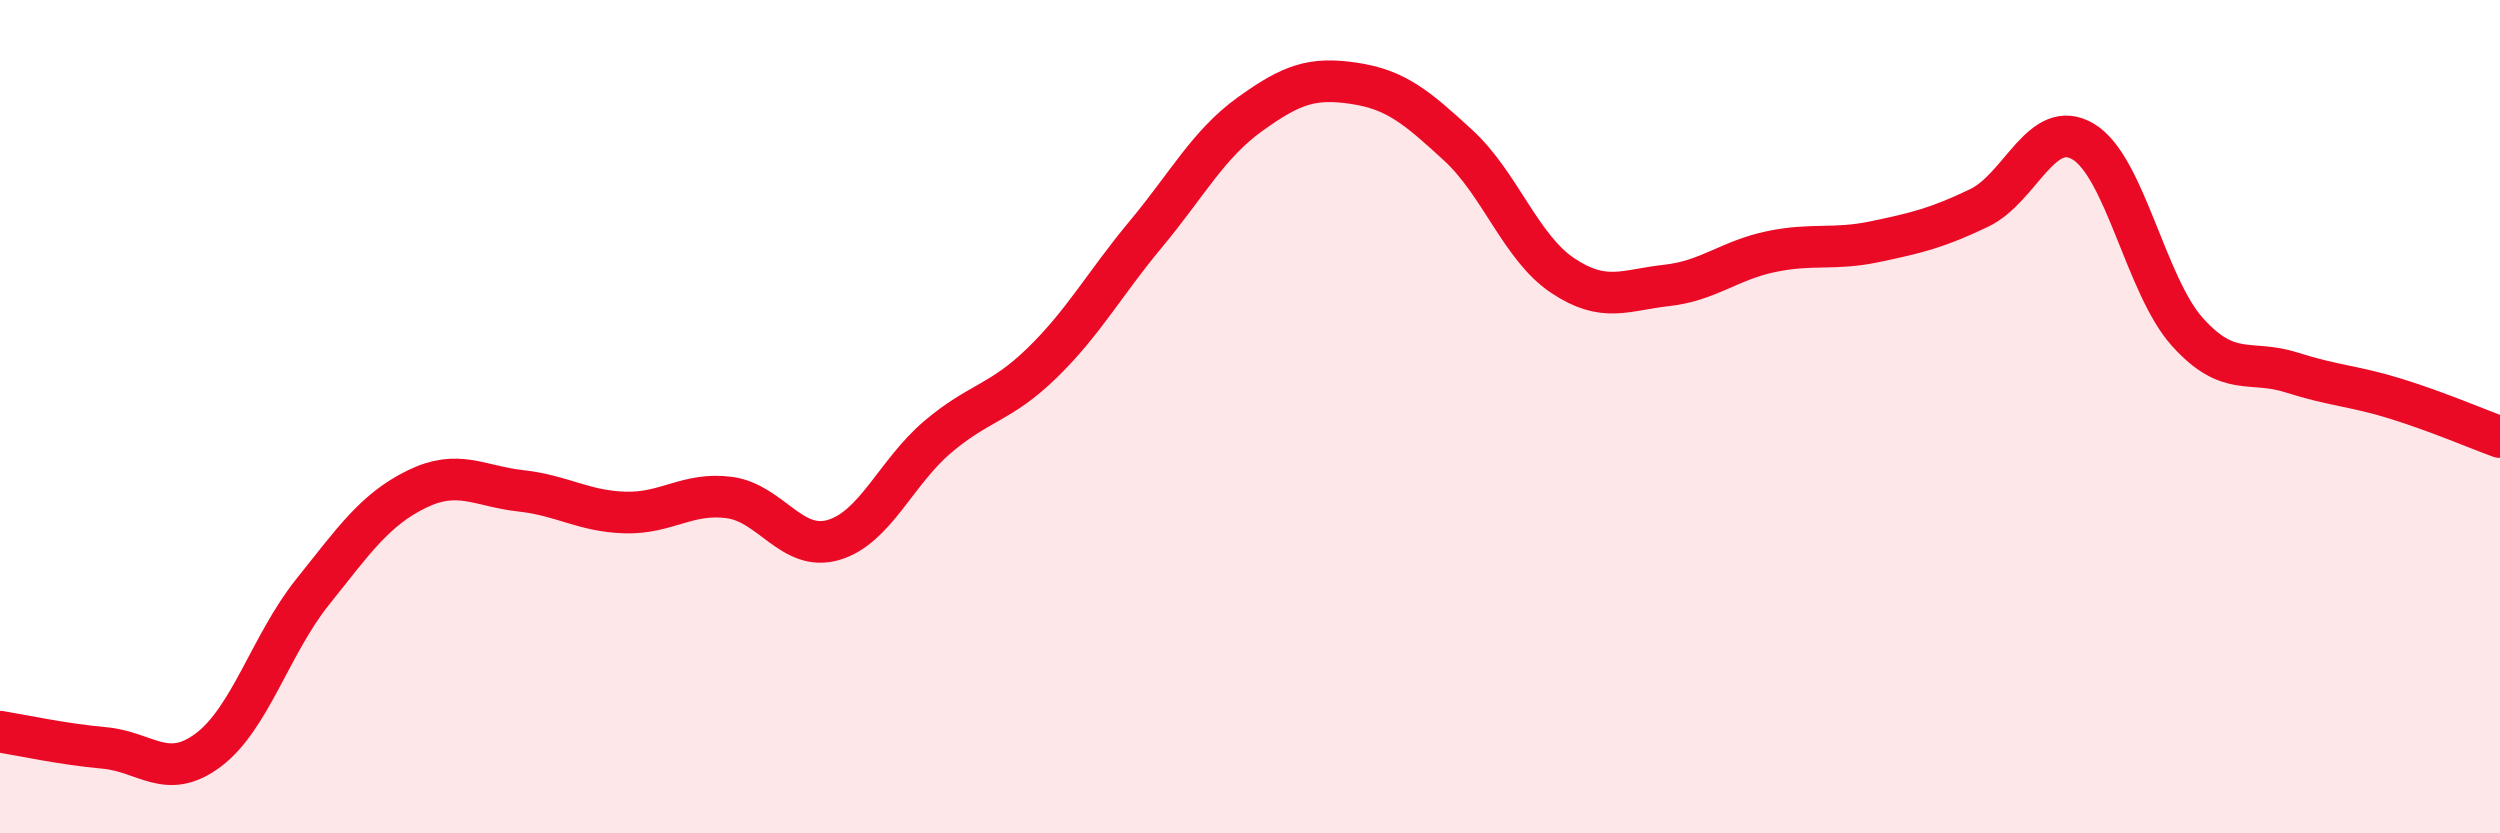 
    <svg width="60" height="20" viewBox="0 0 60 20" xmlns="http://www.w3.org/2000/svg">
      <path
        d="M 0,17.56 C 0.5,17.64 1.5,17.86 2.5,17.95 C 3.5,18.04 4,18.75 5,18 C 6,17.25 6.5,15.46 7.5,14.21 C 8.5,12.96 9,12.23 10,11.74 C 11,11.25 11.5,11.67 12.5,11.78 C 13.5,11.89 14,12.27 15,12.3 C 16,12.33 16.5,11.81 17.5,11.94 C 18.5,12.07 19,13.25 20,12.96 C 21,12.67 21.5,11.34 22.5,10.49 C 23.5,9.64 24,9.69 25,8.72 C 26,7.75 26.5,6.82 27.5,5.62 C 28.5,4.42 29,3.46 30,2.74 C 31,2.02 31.5,1.85 32.5,2 C 33.5,2.15 34,2.57 35,3.49 C 36,4.41 36.5,5.94 37.5,6.61 C 38.5,7.28 39,6.96 40,6.85 C 41,6.74 41.5,6.25 42.5,6.04 C 43.5,5.83 44,6.01 45,5.8 C 46,5.59 46.5,5.47 47.5,4.99 C 48.5,4.51 49,2.8 50,3.4 C 51,4 51.5,6.86 52.5,7.97 C 53.5,9.08 54,8.62 55,8.94 C 56,9.26 56.5,9.26 57.5,9.57 C 58.5,9.88 59.5,10.31 60,10.49L60 20L0 20Z"
        fill="#EB0A25"
        opacity="0.1"
        stroke-linecap="round"
        stroke-linejoin="round"
      />
      <path
        d="M 0,17.56 C 0.5,17.64 1.5,17.86 2.5,17.95 C 3.5,18.04 4,18.75 5,18 C 6,17.25 6.5,15.46 7.5,14.21 C 8.5,12.96 9,12.23 10,11.74 C 11,11.25 11.5,11.67 12.5,11.78 C 13.5,11.89 14,12.27 15,12.3 C 16,12.33 16.5,11.81 17.5,11.94 C 18.5,12.07 19,13.25 20,12.96 C 21,12.67 21.5,11.34 22.5,10.49 C 23.5,9.64 24,9.69 25,8.72 C 26,7.75 26.5,6.82 27.5,5.62 C 28.5,4.42 29,3.46 30,2.74 C 31,2.02 31.5,1.85 32.5,2 C 33.5,2.15 34,2.57 35,3.49 C 36,4.41 36.5,5.94 37.5,6.61 C 38.5,7.28 39,6.96 40,6.85 C 41,6.74 41.5,6.25 42.5,6.04 C 43.5,5.83 44,6.01 45,5.8 C 46,5.59 46.5,5.47 47.5,4.99 C 48.5,4.51 49,2.8 50,3.4 C 51,4 51.5,6.86 52.5,7.97 C 53.5,9.08 54,8.62 55,8.94 C 56,9.26 56.5,9.26 57.5,9.57 C 58.5,9.88 59.5,10.31 60,10.49"
        stroke="#EB0A25"
        stroke-width="1"
        fill="none"
        stroke-linecap="round"
        stroke-linejoin="round"
      />
    </svg>
  